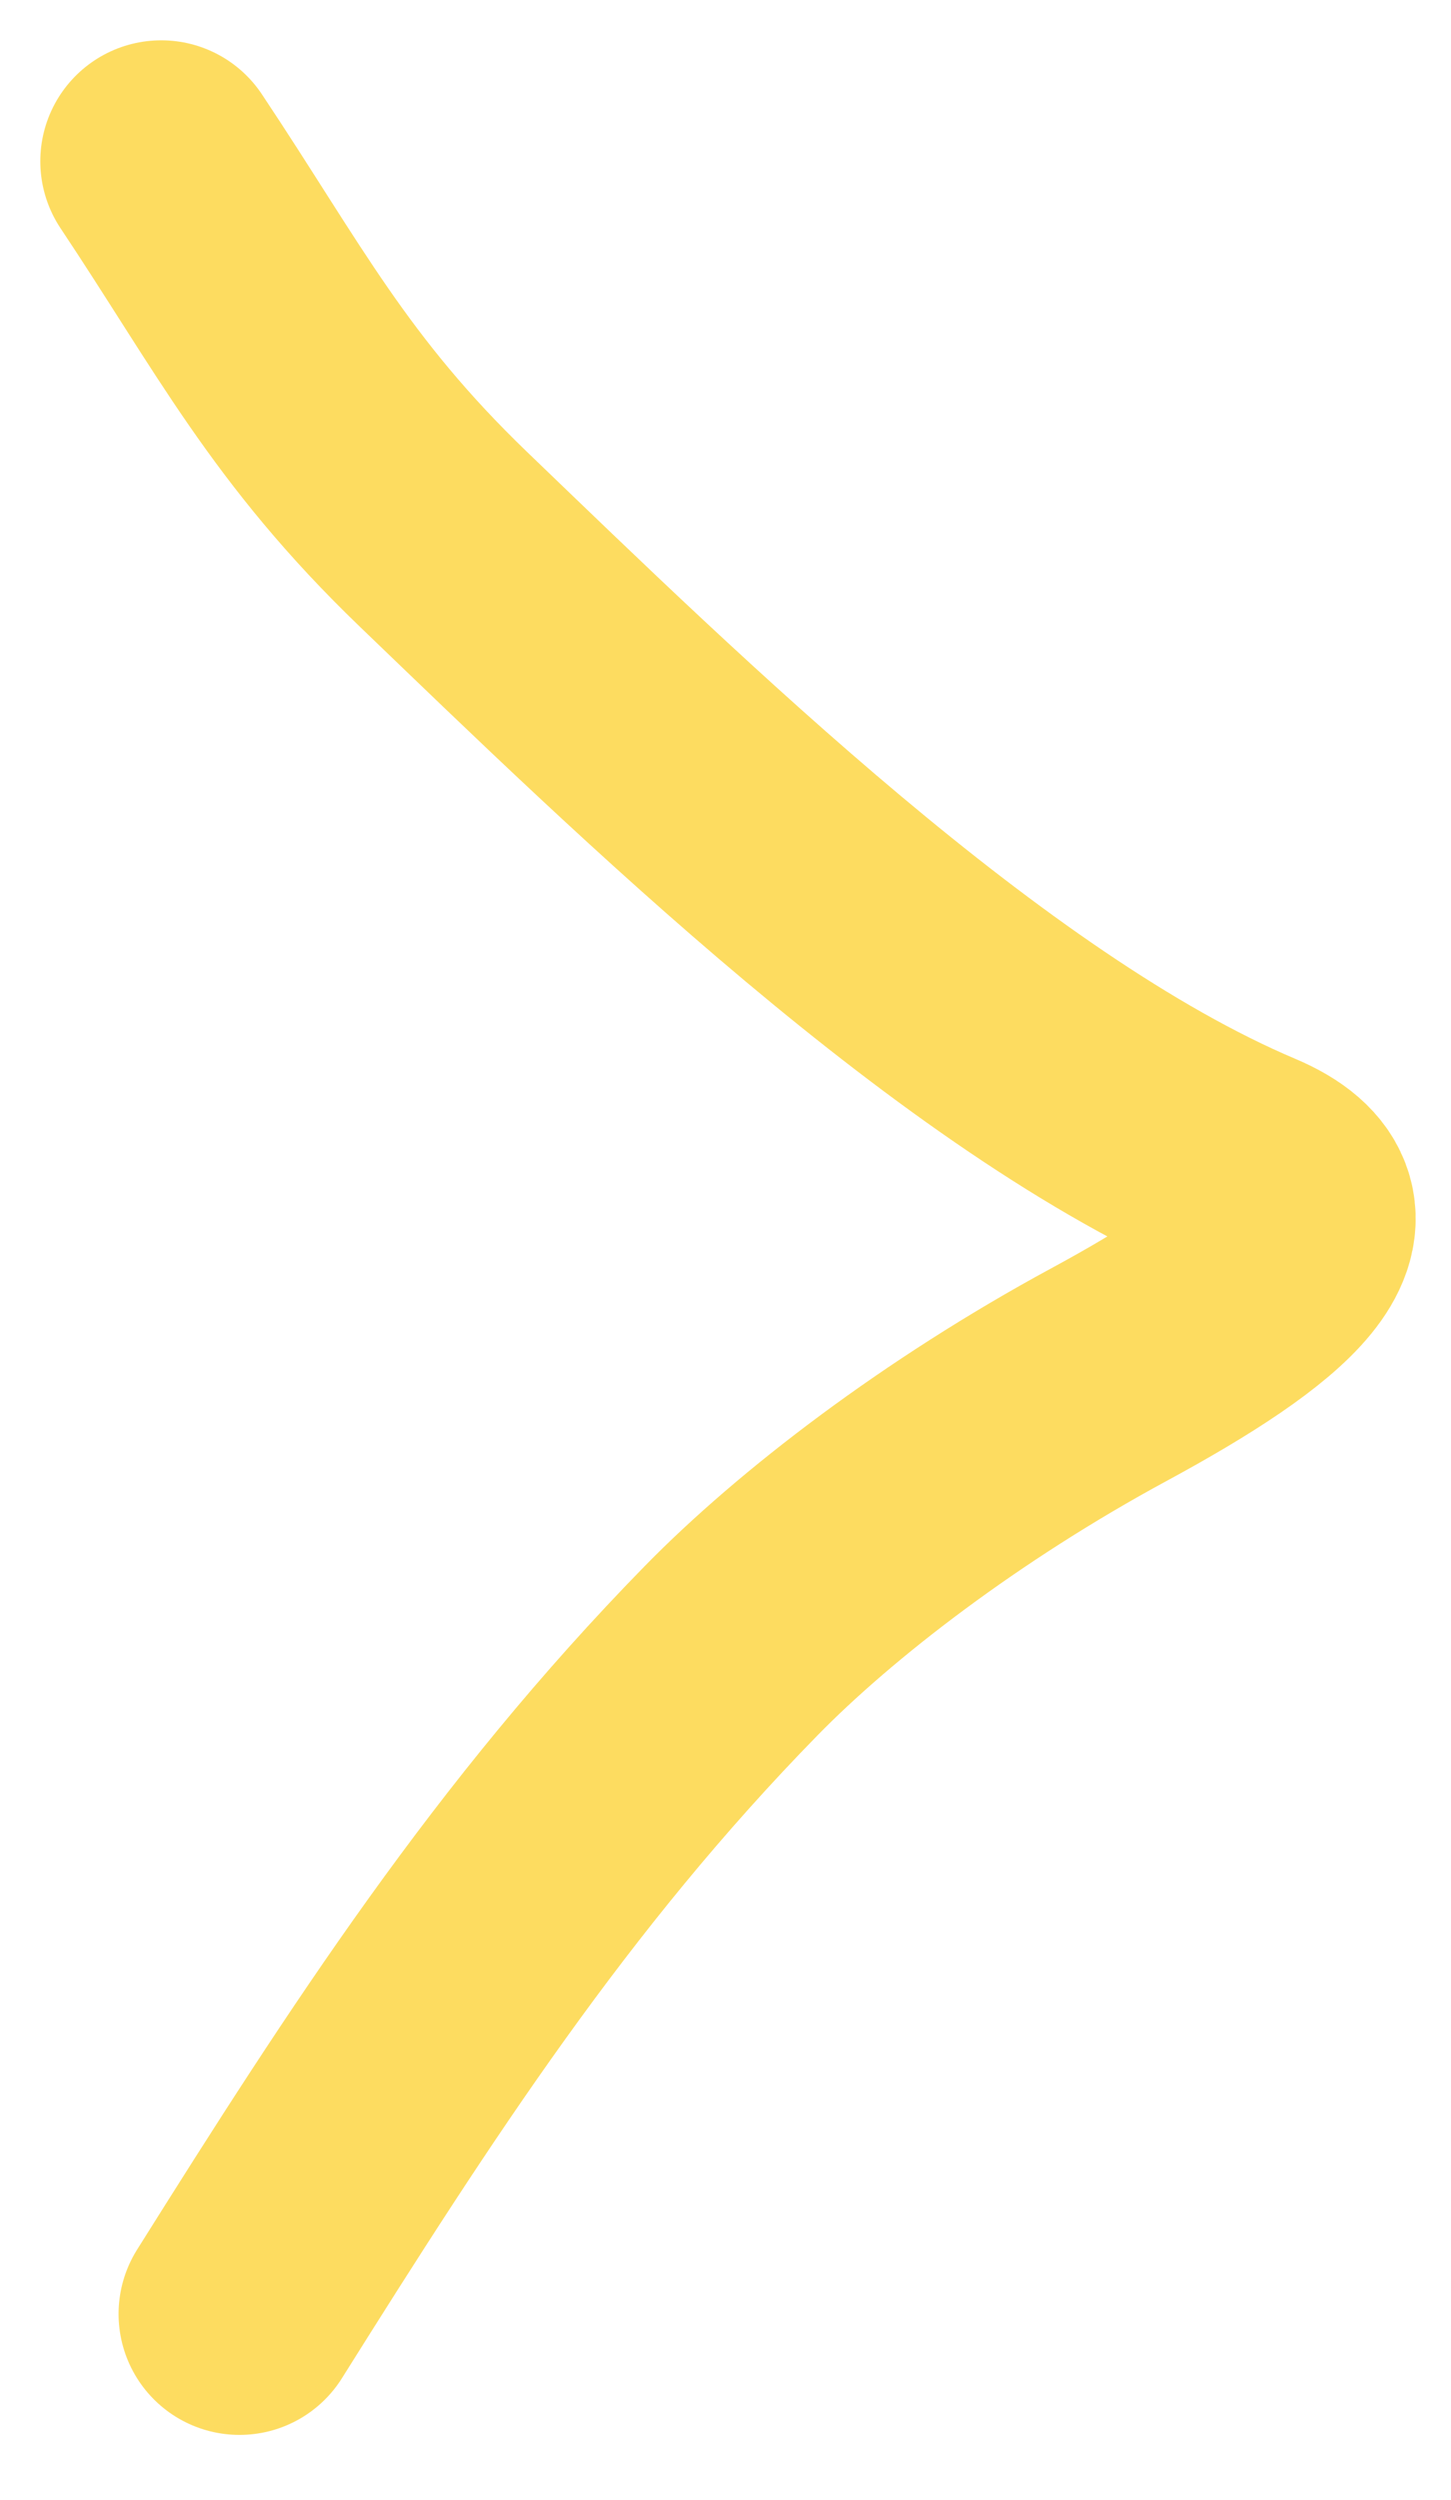 <svg width="18" height="31" viewBox="0 0 18 31" fill="none" xmlns="http://www.w3.org/2000/svg">
<path d="M2.971 28.696C4.85 25.702 6.592 23.004 9.069 20.472C10.124 19.394 11.806 18.103 13.757 17.047C15.708 15.991 16.804 15.071 15.483 14.512C12.065 13.066 8.175 9.259 5.505 6.692C3.832 5.083 3.21 3.815 2 2" stroke="#FDDC60" stroke-width="3" stroke-linecap="round"/>
</svg>
